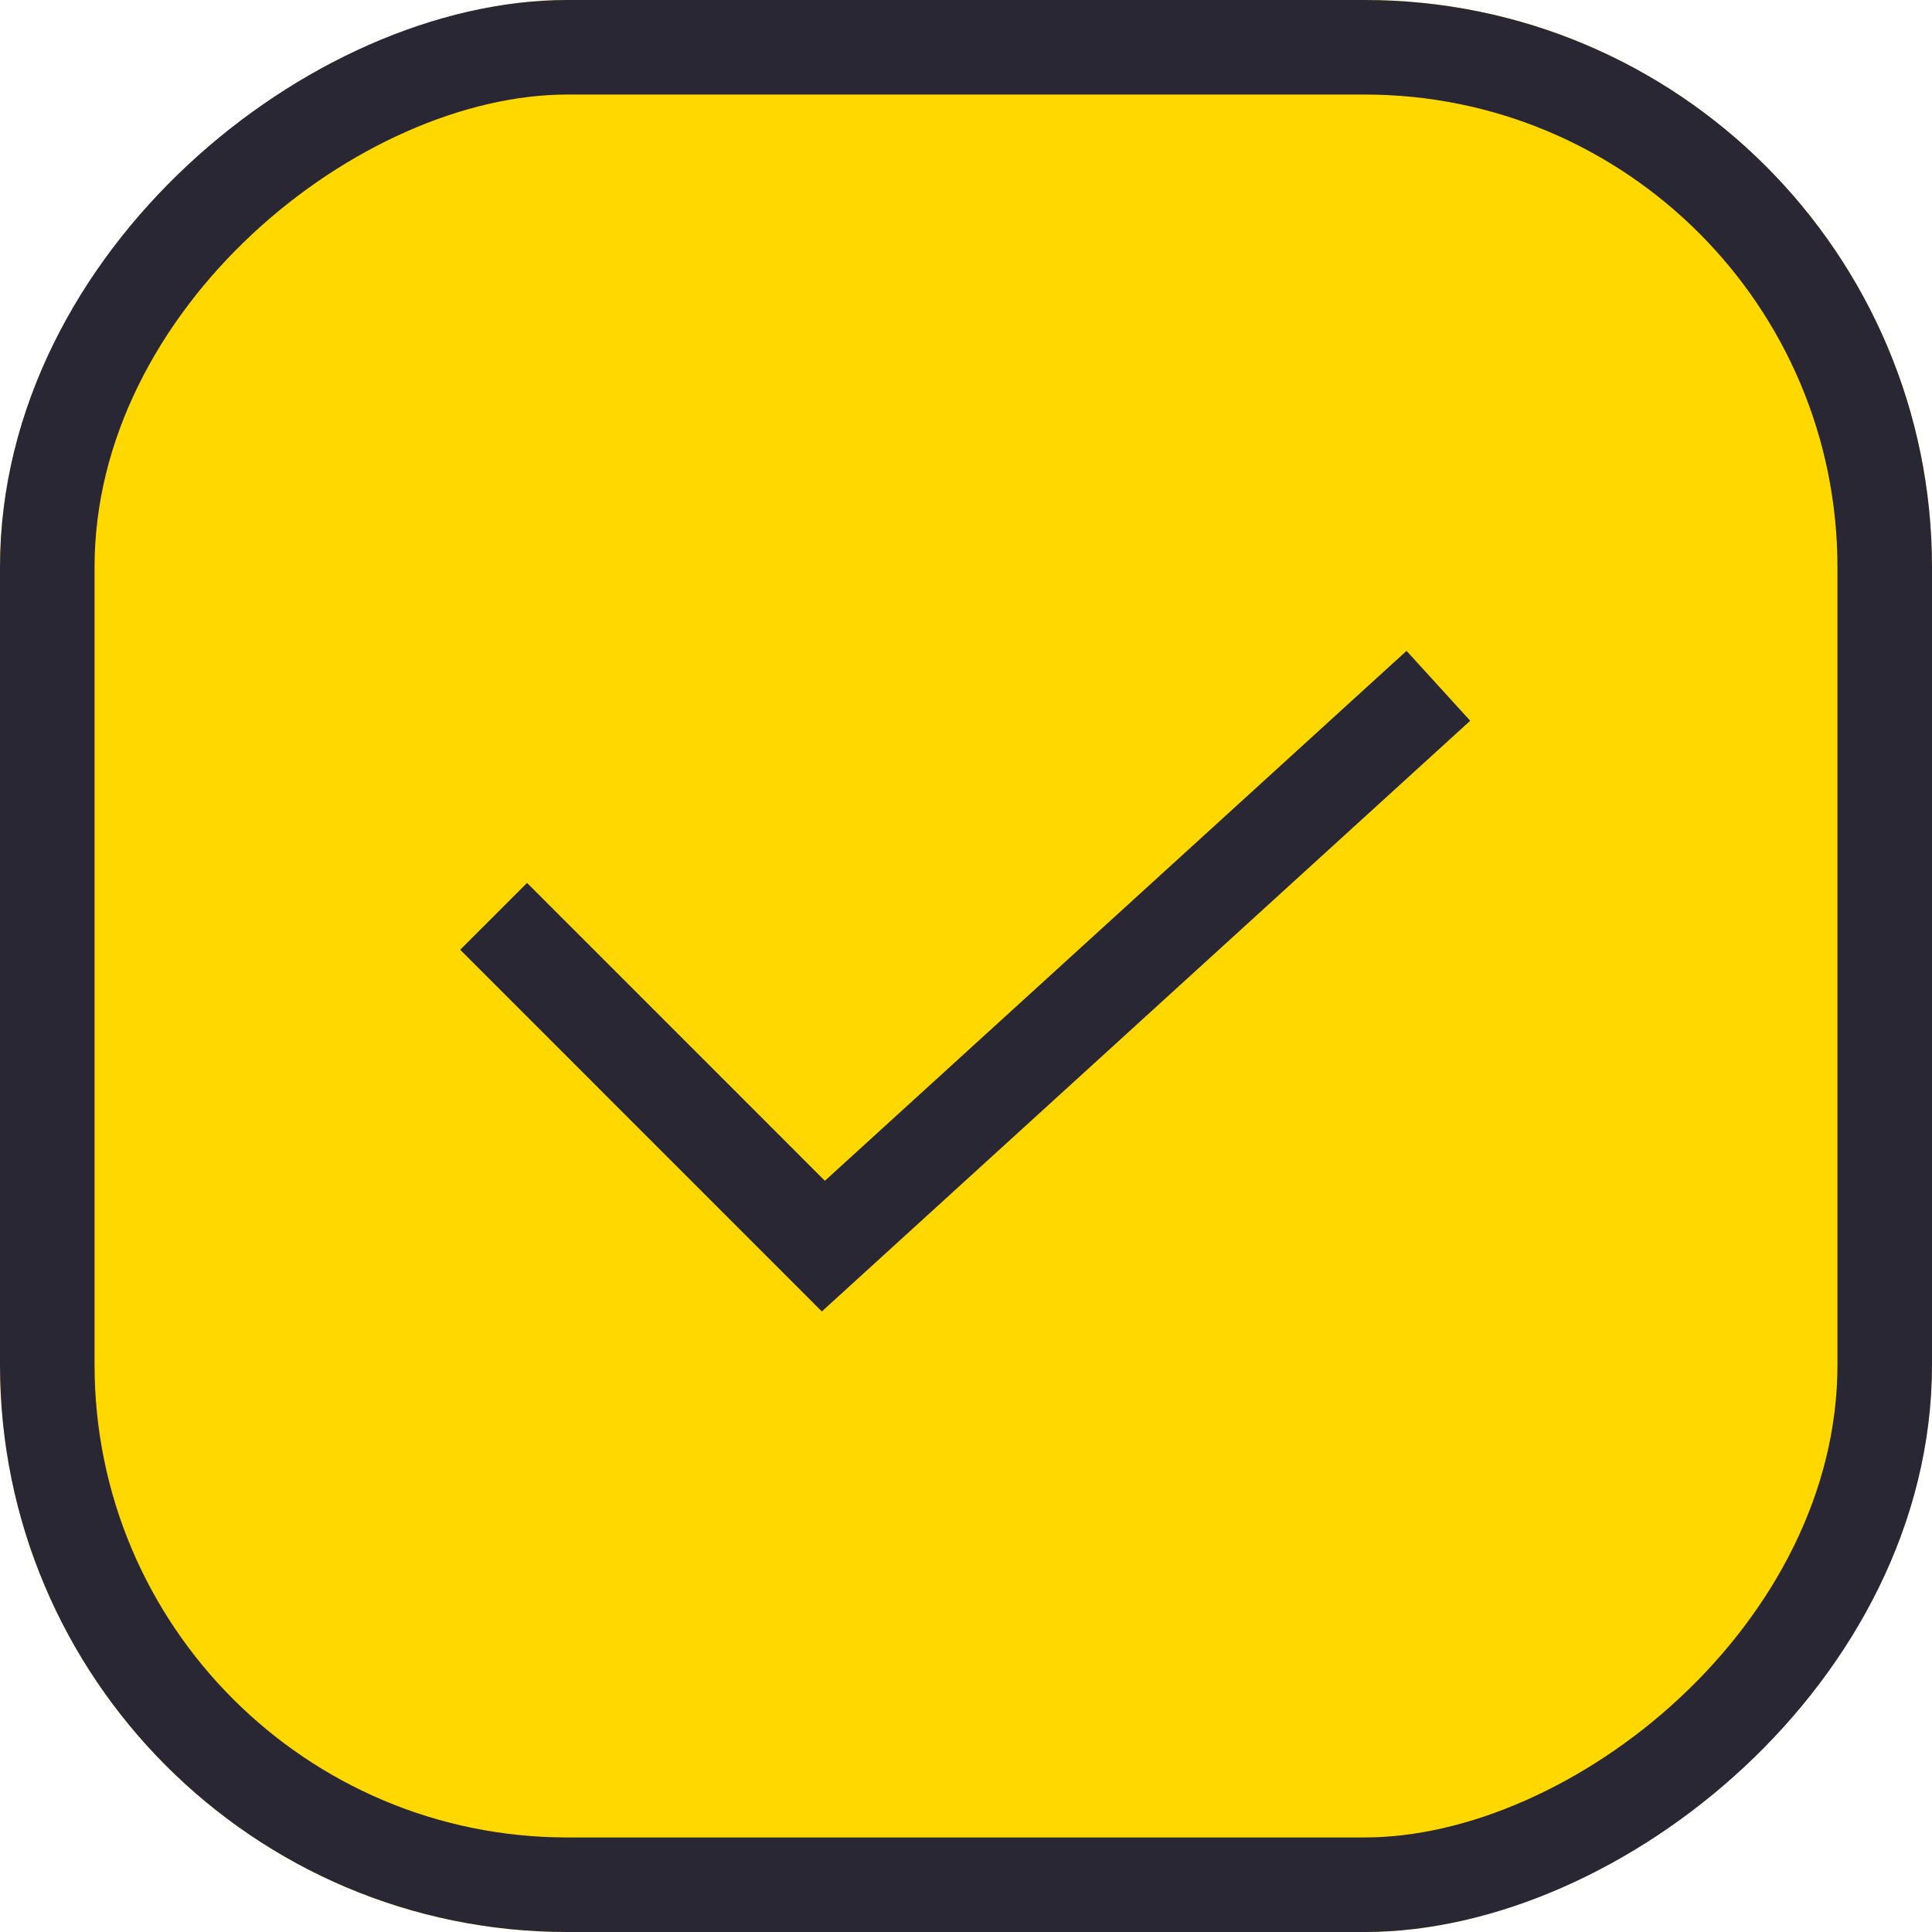 <?xml version="1.0" encoding="UTF-8"?>
<svg xmlns="http://www.w3.org/2000/svg" width="30.65" height="30.65" viewBox="0 0 30.65 30.65">
  <g id="Groupe_10615" data-name="Groupe 10615" transform="translate(0.001)">
    <g id="Groupe_8703" data-name="Groupe 8703" transform="translate(30.649 30.65) rotate(180)">
      <g id="Rectangle_3025" data-name="Rectangle 3025" transform="translate(30.65) rotate(90)" fill="#ffd800" stroke="#292734" stroke-width="1.5">
        <rect width="30.65" height="30.65" rx="9" stroke="none"></rect>
        <rect x="0.75" y="0.75" width="29.15" height="29.15" rx="8.25" fill="none"></rect>
      </g>
      <g id="Groupe_7984" data-name="Groupe 7984" transform="translate(22.819 10.881) rotate(90)">
        <path id="Tracé_16419" data-name="Tracé 16419" d="M0,0,8.889,9.757,3.657,14.988" transform="translate(8.889 14.988) rotate(180)" fill="#ffd800" stroke="#292734" stroke-width="1.5"></path>
      </g>
    </g>
  </g>
</svg>
